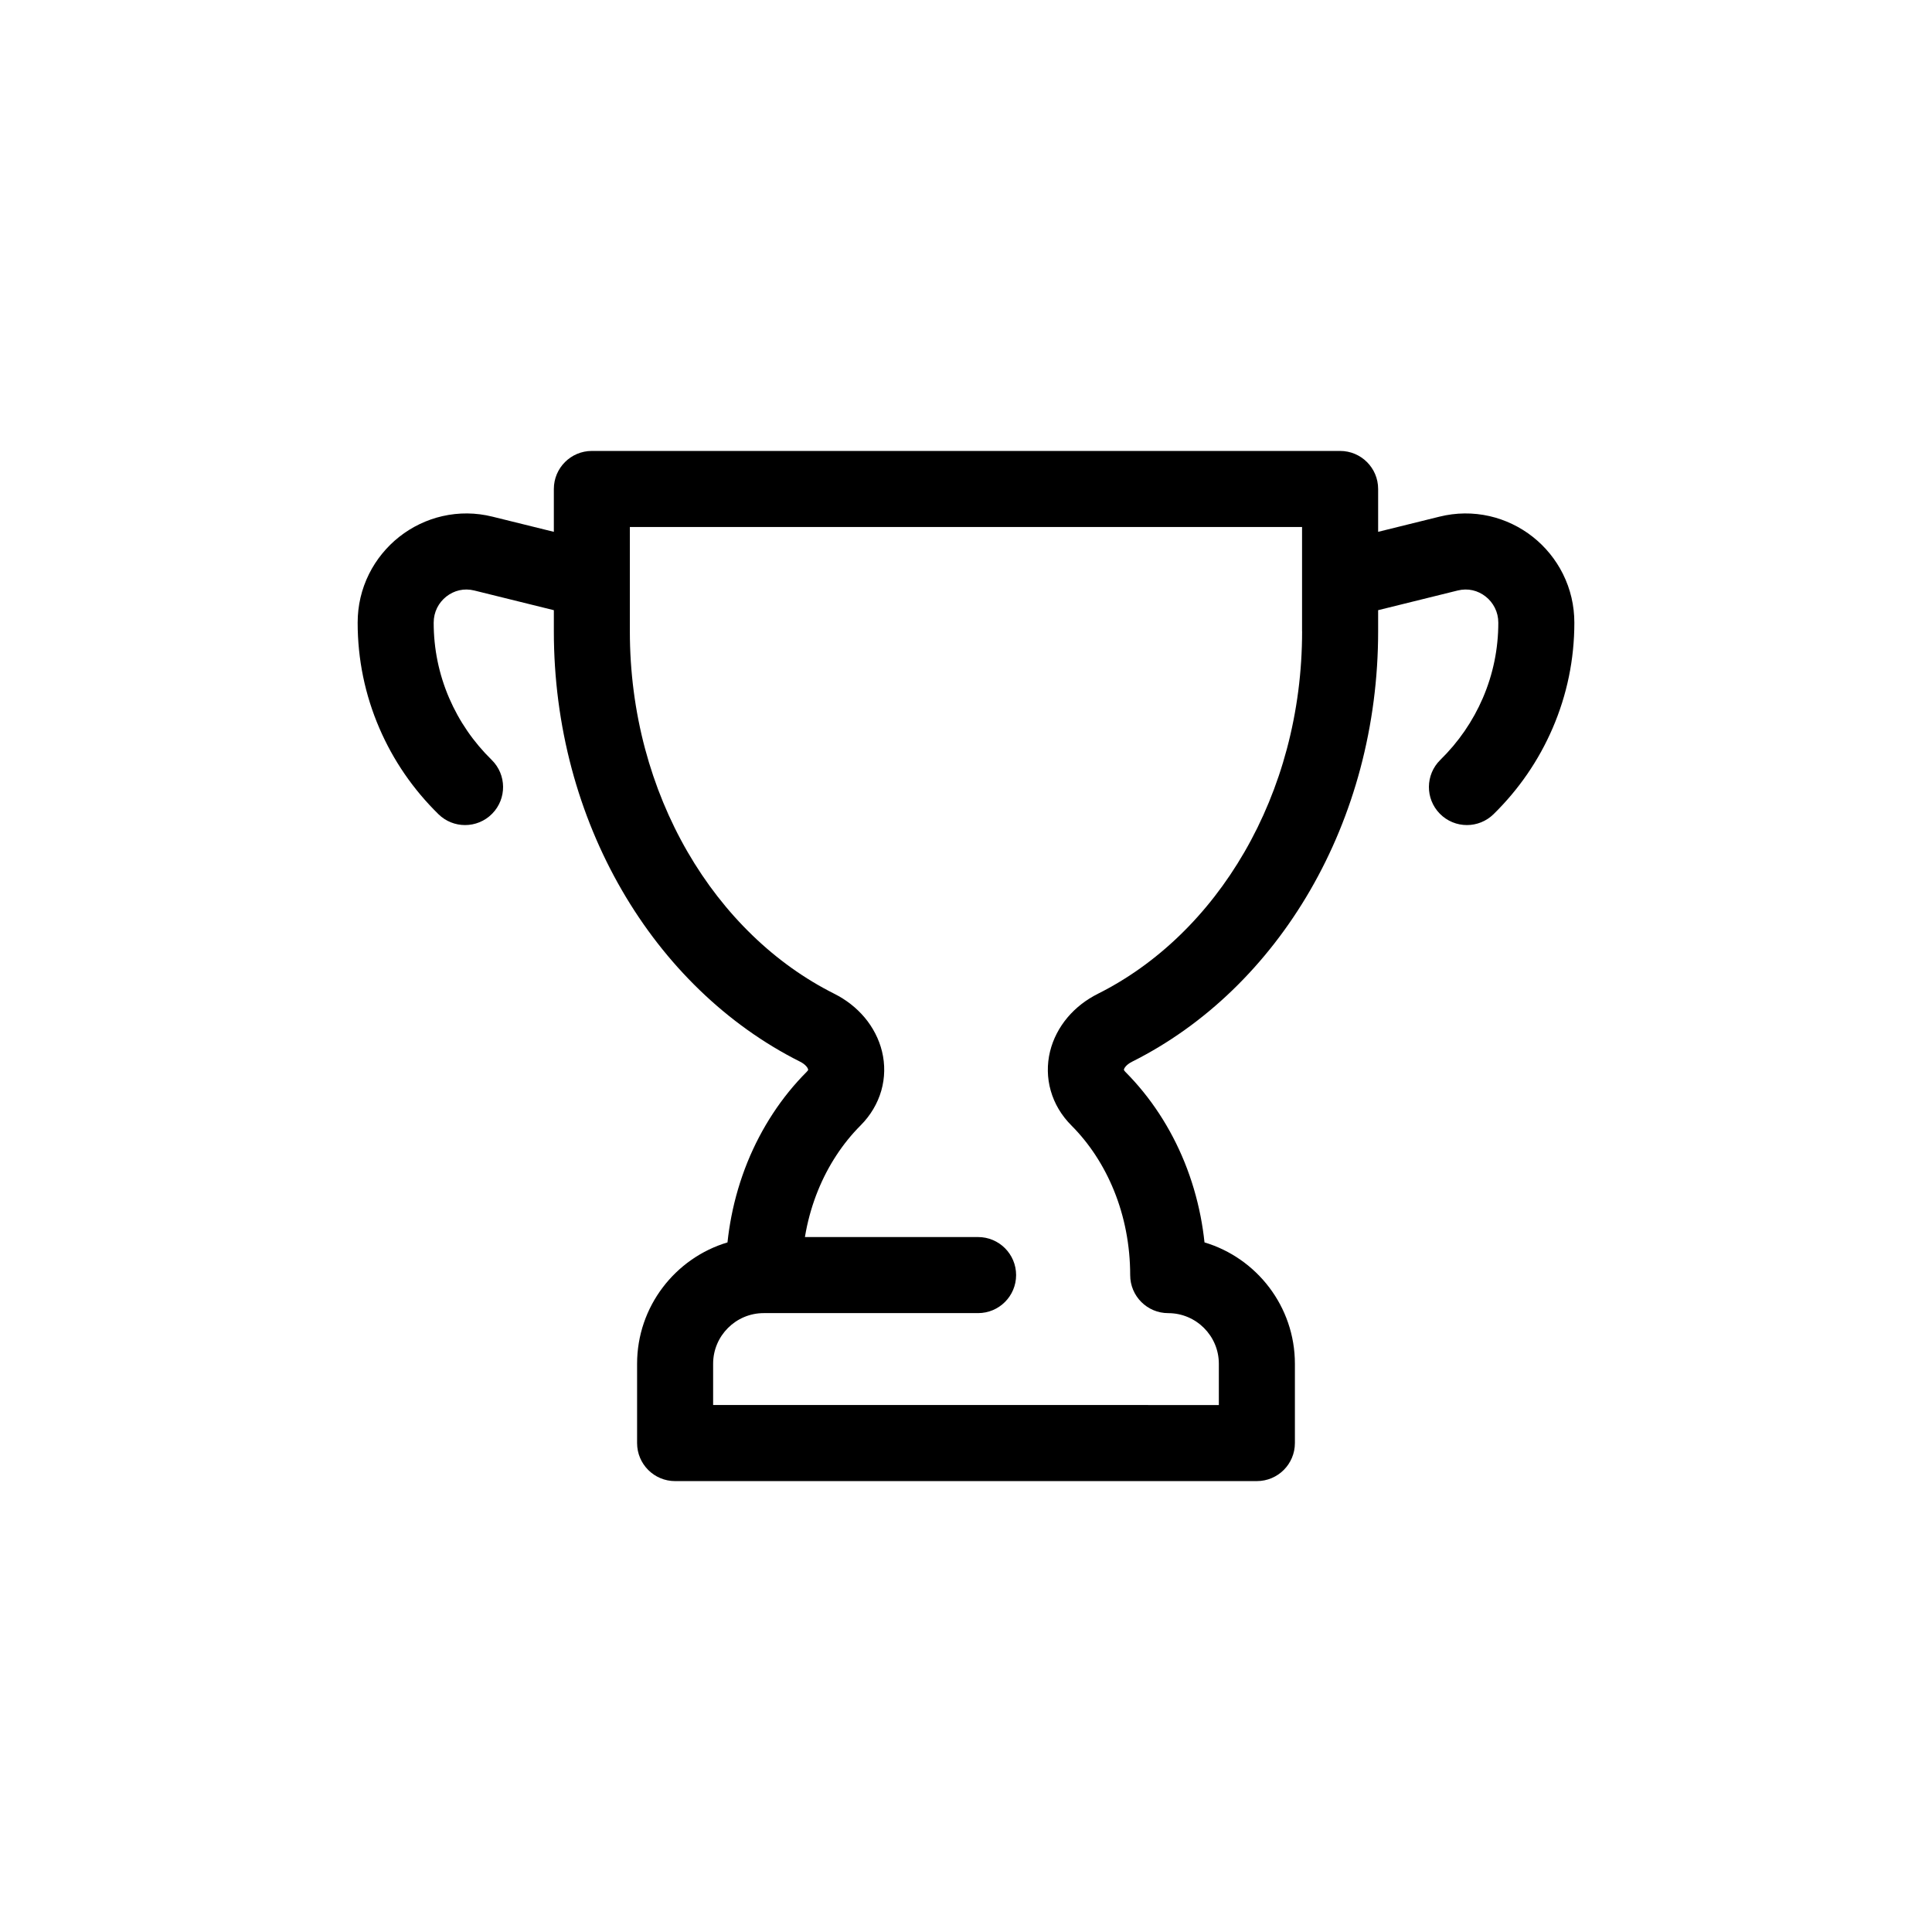 <?xml version="1.0" encoding="UTF-8"?>
<!-- Uploaded to: ICON Repo, www.svgrepo.com, Generator: ICON Repo Mixer Tools -->
<svg fill="#000000" width="800px" height="800px" version="1.1" viewBox="144 144 512 512" xmlns="http://www.w3.org/2000/svg">
 <path d="m558.19 296.09c-1.895-3.801-4.66-7.203-8-9.828-3.344-2.641-7.301-4.535-11.434-5.481-4.394-0.996-8.867-0.953-13.27 0.137l-16.266 4.023v-11.359c0-5.566-4.512-10.078-10.078-10.078h-198.29c-5.566 0-10.078 4.512-10.078 10.078v11.359l-16.262-4.019c-4.418-1.098-8.883-1.137-13.281-0.137-4.125 0.941-8.074 2.836-11.426 5.481-3.344 2.637-6.109 6.035-8 9.828-2.008 4.031-3.023 8.383-3.023 12.93 0 9.699 1.941 19.105 5.758 27.965 3.684 8.543 8.949 16.207 15.652 22.781 1.961 1.926 4.508 2.883 7.055 2.883 2.609 0 5.219-1.008 7.191-3.019 3.898-3.973 3.836-10.352-0.137-14.246-4.828-4.734-8.613-10.242-11.262-16.375-2.727-6.332-4.109-13.055-4.109-19.988 0-1.406 0.309-2.734 0.91-3.949 0.574-1.148 1.418-2.18 2.438-2.984 1.02-0.805 2.211-1.379 3.434-1.656 1.301-0.297 2.641-0.273 3.965 0.051l21.098 5.219v5.641c0 12.383 1.594 24.609 4.727 36.352 3.047 11.395 7.519 22.234 13.301 32.211 5.723 9.883 12.648 18.781 20.582 26.445 8.035 7.769 16.992 14.16 26.625 18.992 0.711 0.355 1.305 0.797 1.703 1.27 0.336 0.402 0.43 0.688 0.469 0.891-0.02 0.074-0.125 0.266-0.387 0.527-3.32 3.324-6.34 7.047-8.965 11.059-2.633 4.012-4.906 8.352-6.758 12.918-1.867 4.629-3.301 9.473-4.254 14.391-0.438 2.258-0.785 4.543-1.027 6.848-13.84 4.144-23.957 16.996-23.957 32.168v21.012c0 5.566 4.512 10.078 10.078 10.078l154.17-0.004c5.566 0 10.078-4.512 10.078-10.078v-21.012c0-15.168-10.117-28.023-23.957-32.168-0.242-2.293-0.586-4.578-1.023-6.84-0.965-4.949-2.394-9.789-4.254-14.387-1.84-4.543-4.109-8.883-6.742-12.902-2.637-4.023-5.648-7.742-8.961-11.062-0.262-0.262-0.367-0.457-0.383-0.609 0.035-0.137 0.137-0.43 0.457-0.801 0.281-0.336 0.805-0.828 1.719-1.285 9.629-4.82 18.59-11.211 26.633-18.988 7.934-7.676 14.855-16.578 20.57-26.457 5.766-9.969 10.238-20.812 13.281-32.223 3.129-11.75 4.719-23.98 4.719-36.348v-5.641l21.102-5.219c1.328-0.328 2.664-0.344 3.949-0.055 1.234 0.281 2.422 0.855 3.449 1.664 1.02 0.801 1.855 1.832 2.426 2.981 0.617 1.219 0.922 2.551 0.922 3.953 0 6.934-1.383 13.66-4.109 19.984-2.648 6.133-6.438 11.641-11.262 16.371-3.969 3.898-4.035 10.273-0.137 14.25 1.973 2.012 4.578 3.019 7.191 3.019 2.543 0 5.09-0.961 7.055-2.883 6.699-6.57 11.965-14.234 15.652-22.781 3.82-8.855 5.762-18.262 5.762-27.961 0-4.547-1.02-8.898-3.027-12.934zm-69.121 15.25c0 10.617-1.359 21.098-4.039 31.156-2.586 9.691-6.371 18.887-11.258 27.328-4.777 8.262-10.539 15.688-17.137 22.062-6.566 6.352-13.852 11.551-21.637 15.453-3.188 1.594-5.914 3.715-8.098 6.301-2.223 2.637-3.824 5.734-4.625 8.992-0.84 3.434-0.785 7.031 0.176 10.398 0.984 3.473 2.84 6.586 5.512 9.262 2.336 2.344 4.481 4.988 6.367 7.871 1.914 2.922 3.566 6.09 4.91 9.414 1.379 3.402 2.441 6.996 3.152 10.668 0.742 3.824 1.117 7.75 1.117 11.672 0 5.566 4.512 10.078 10.078 10.078 7.402 0 13.418 6.019 13.418 13.418v10.934l-134.02-0.008v-10.934c0-7.398 6.019-13.418 13.418-13.418h56.797c5.566 0 10.078-4.512 10.078-10.078s-4.512-10.078-10.078-10.078l-45.891 0.004c0.09-0.539 0.188-1.074 0.289-1.605 0.707-3.656 1.766-7.25 3.148-10.668 1.352-3.336 3.004-6.504 4.926-9.426 1.879-2.871 4.027-5.516 6.367-7.863 2.637-2.637 4.547-5.836 5.519-9.266 0.961-3.371 1.02-6.969 0.176-10.395-0.789-3.223-2.379-6.328-4.621-8.992-2.188-2.586-4.906-4.707-8.078-6.297-7.805-3.918-15.086-9.117-21.652-15.469-6.594-6.371-12.363-13.793-17.152-22.059-4.891-8.445-8.68-17.633-11.27-27.312-2.684-10.043-4.043-20.523-4.043-31.148v-27.68h178.14v27.684z"/>
</svg>